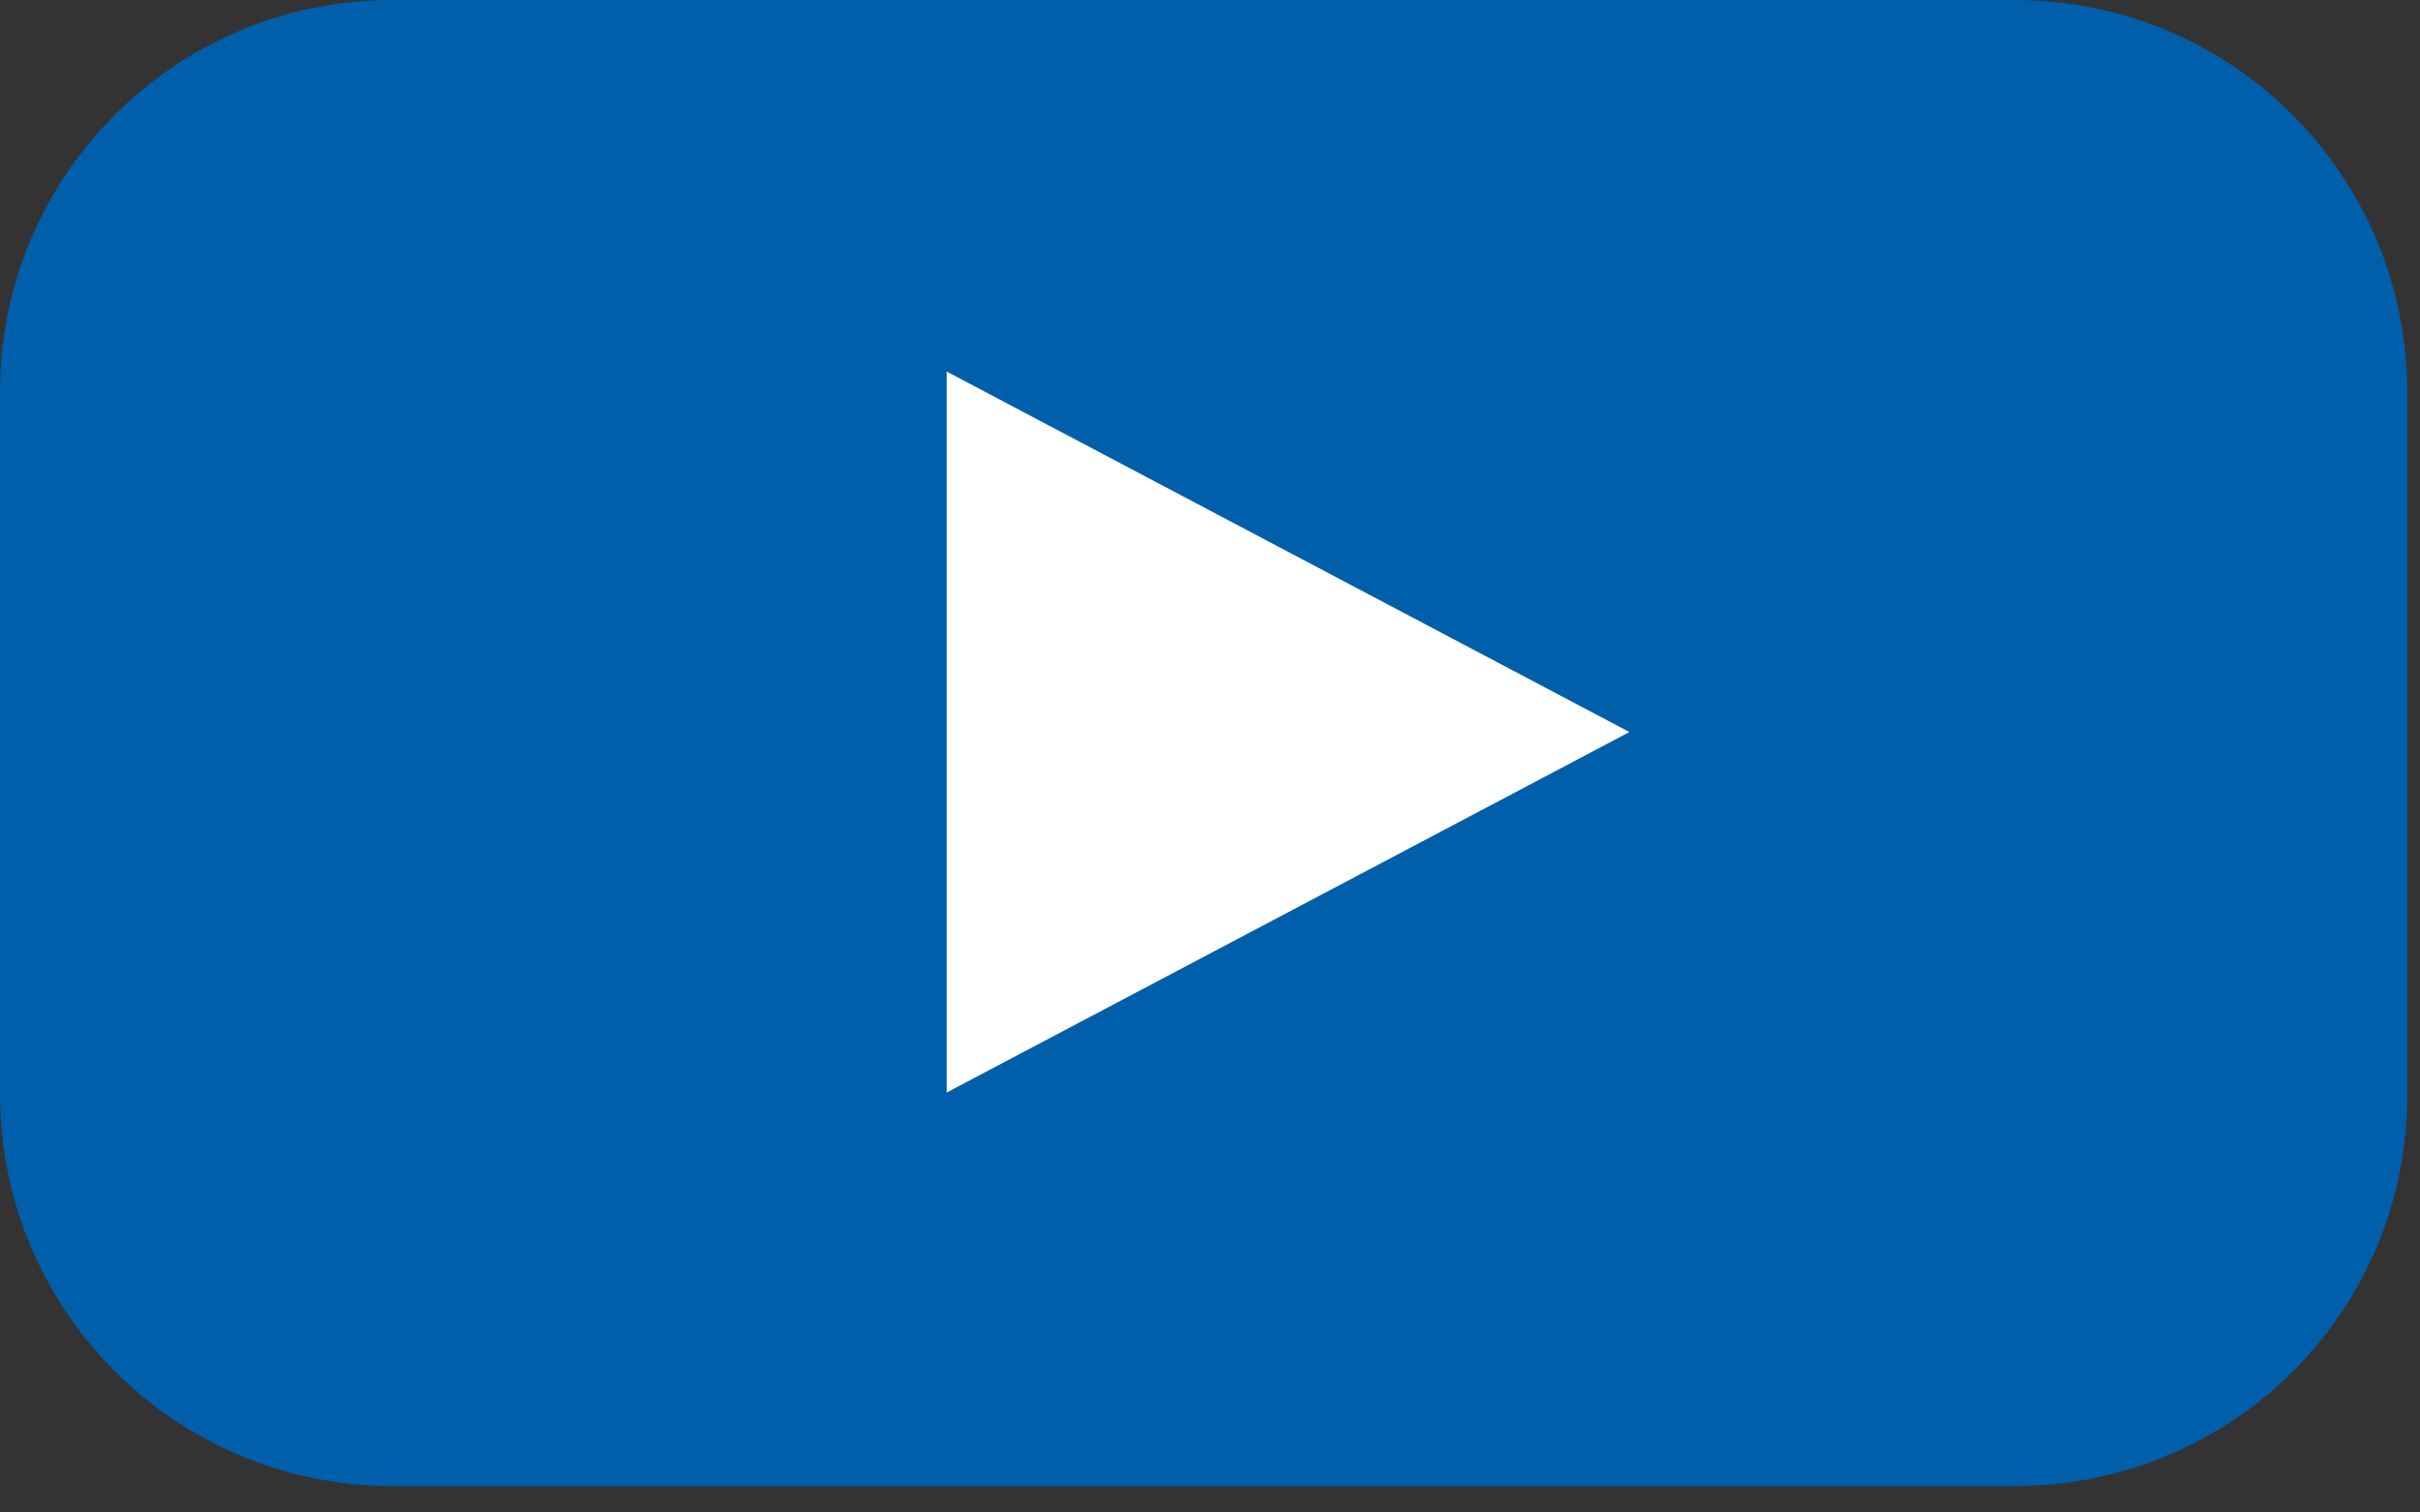 <svg width="32" height="20" viewBox="0 0 32 20" fill="none" xmlns="http://www.w3.org/2000/svg">
<rect x="0" y="0" width="32" height="20" fill="#333333" stroke="none"/>
<path d="M26.646 19.65H5.185C2.314 19.65 0 17.325 0 14.464V5.186C0 2.314 2.325 0 5.185 0H26.646C29.517 0 31.831 2.325 31.831 5.186V14.464C31.843 17.336 29.517 19.65 26.646 19.65Z" fill="#005FAA"/>
<path d="M21.546 9.68L12.518 4.913V14.447L21.546 9.68Z" fill="white"/>
</svg>
